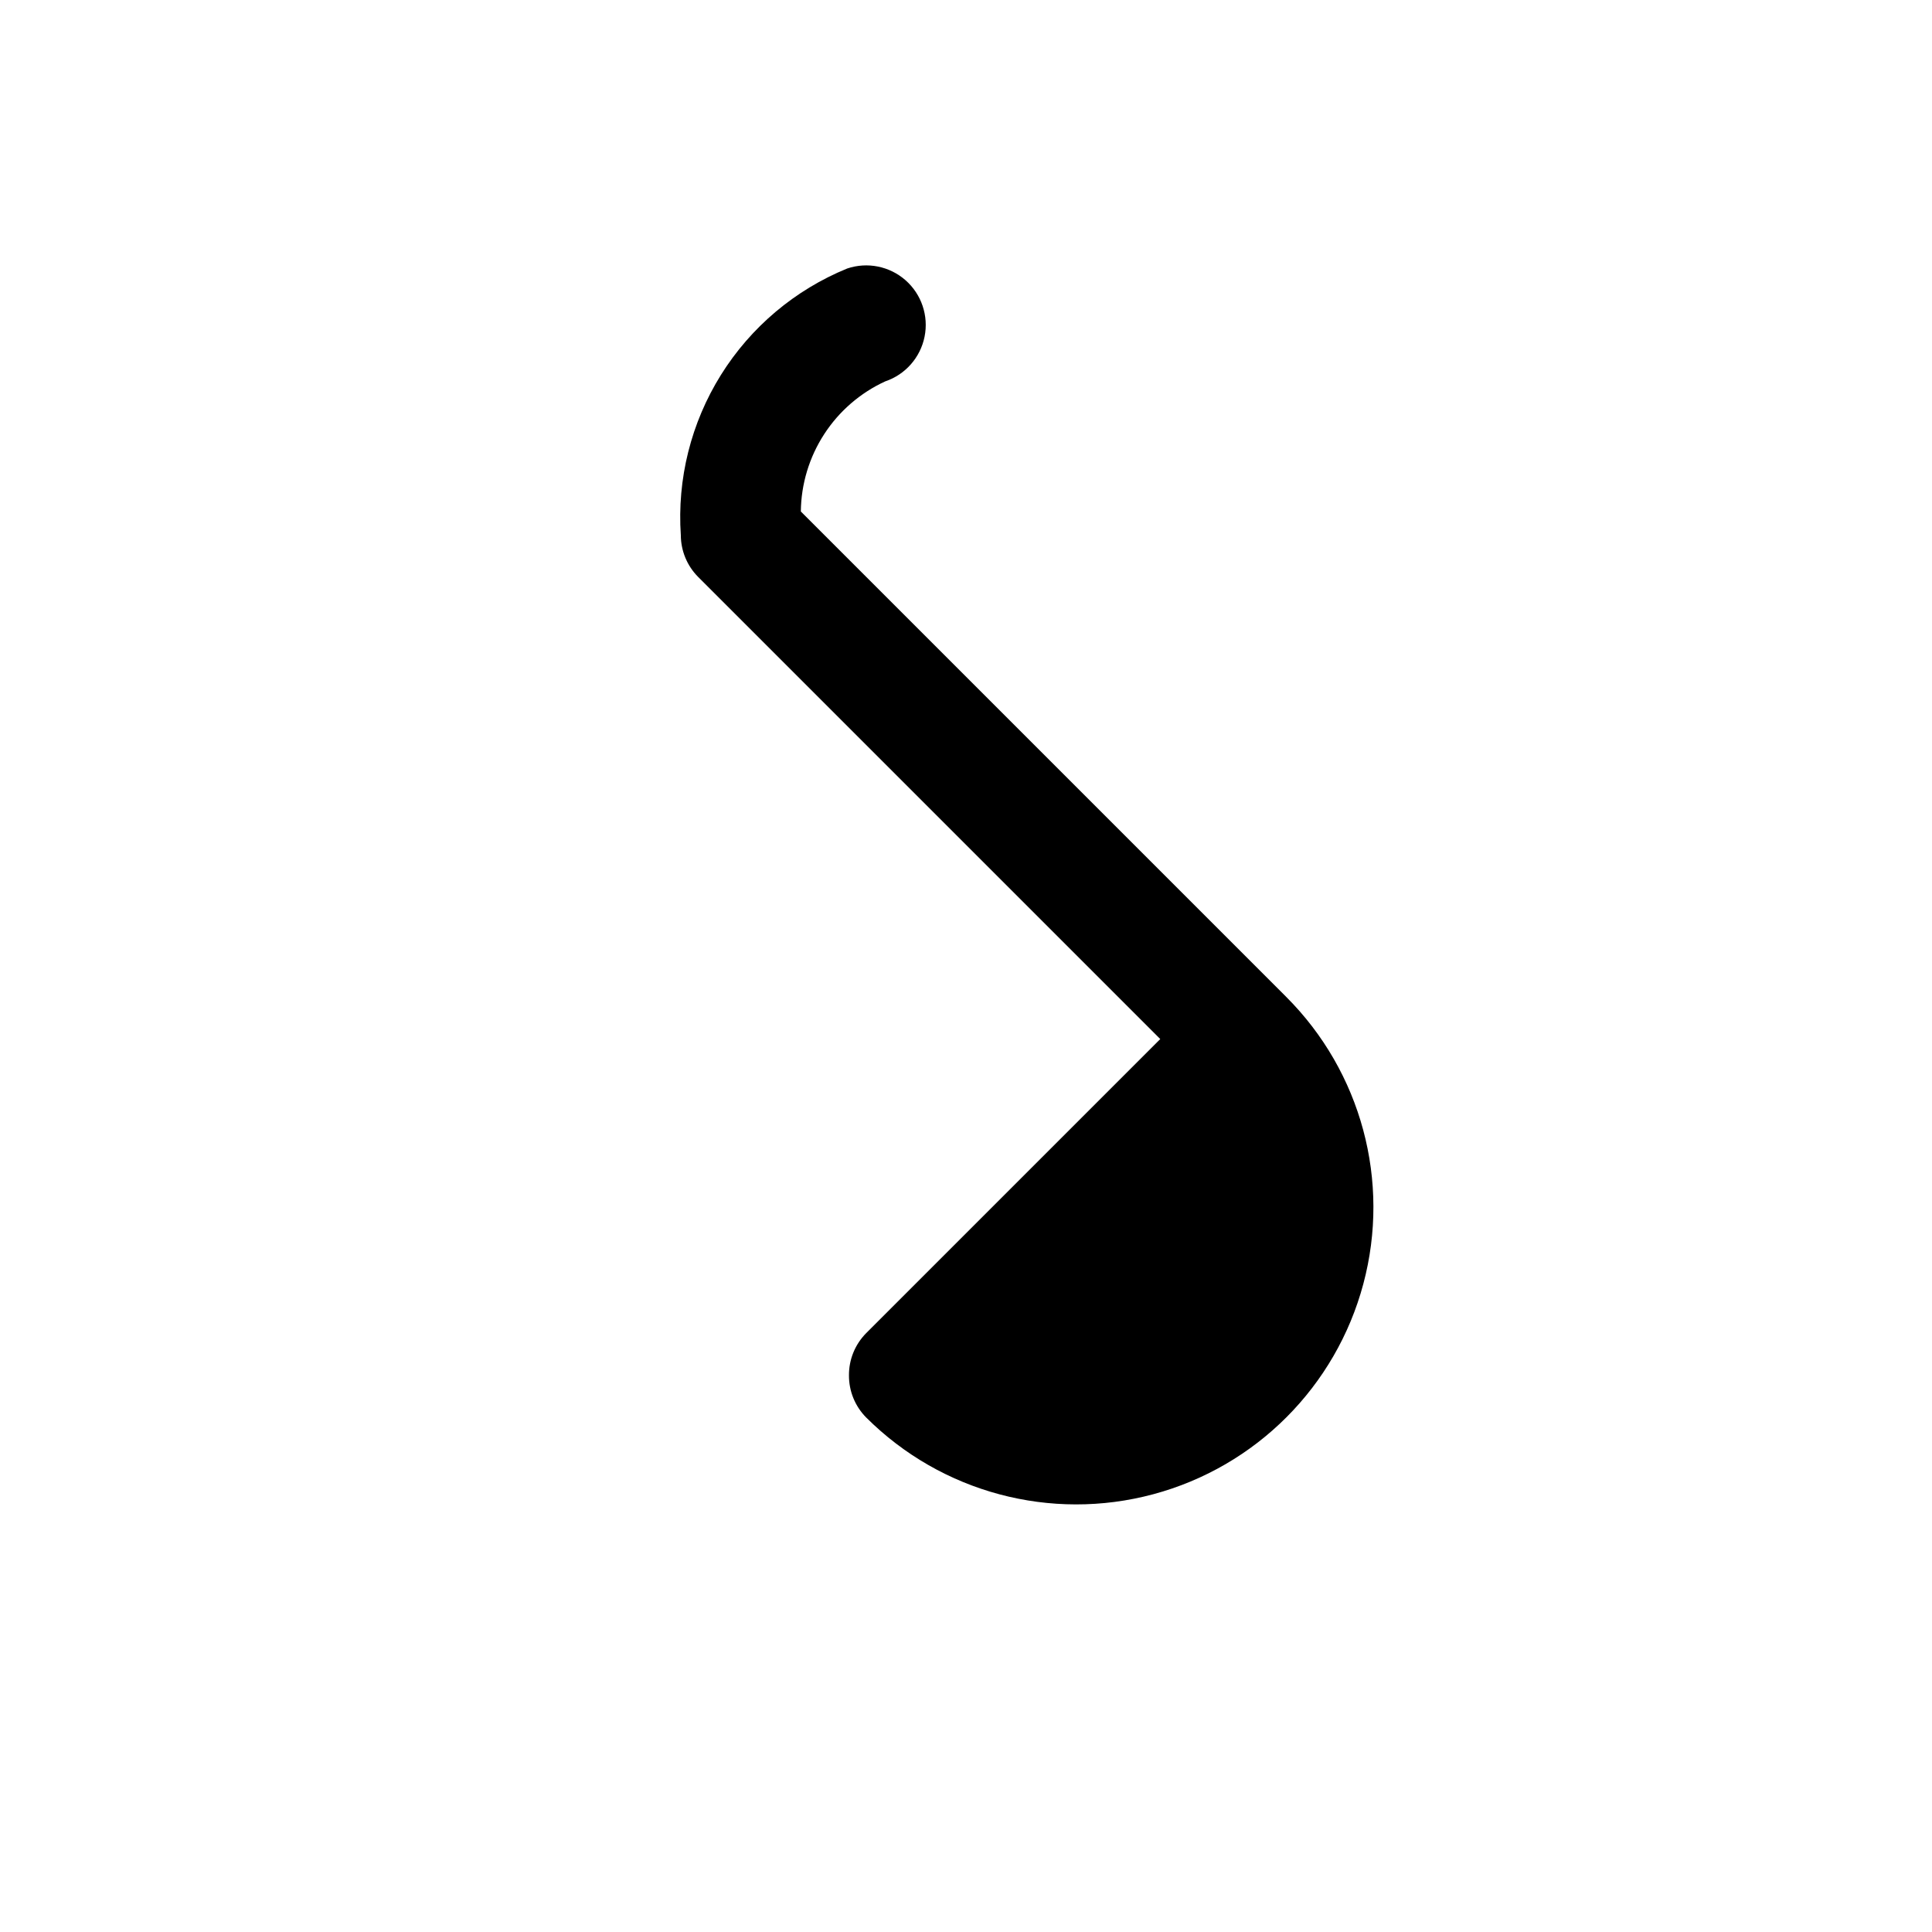 <?xml version="1.0" encoding="UTF-8"?>
<!-- Uploaded to: SVG Repo, www.svgrepo.com, Generator: SVG Repo Mixer Tools -->
<svg fill="#000000" width="800px" height="800px" version="1.1" viewBox="144 144 512 512" xmlns="http://www.w3.org/2000/svg">
 <path d="m484.86 408.18-128.63-128.63c0.078-7.273 2.223-14.375 6.18-20.477 3.957-6.106 9.566-10.961 16.176-14 5.344-1.801 9.32-6.316 10.434-11.844s-0.805-11.227-5.035-14.957c-4.234-3.727-10.129-4.914-15.473-3.113-13.844 5.656-25.555 15.531-33.469 28.219-7.914 12.691-11.629 27.551-10.617 42.473 0.02 4.129 1.66 8.086 4.566 11.02l122.49 122.49-77.934 77.934c-2.945 2.973-4.59 6.992-4.562 11.18-0.027 4.184 1.617 8.207 4.562 11.176 19.914 19.883 48.922 27.637 76.098 20.332 27.176-7.301 48.391-28.547 55.652-55.734 7.266-27.184-0.527-56.18-20.438-76.066z"/>
</svg>